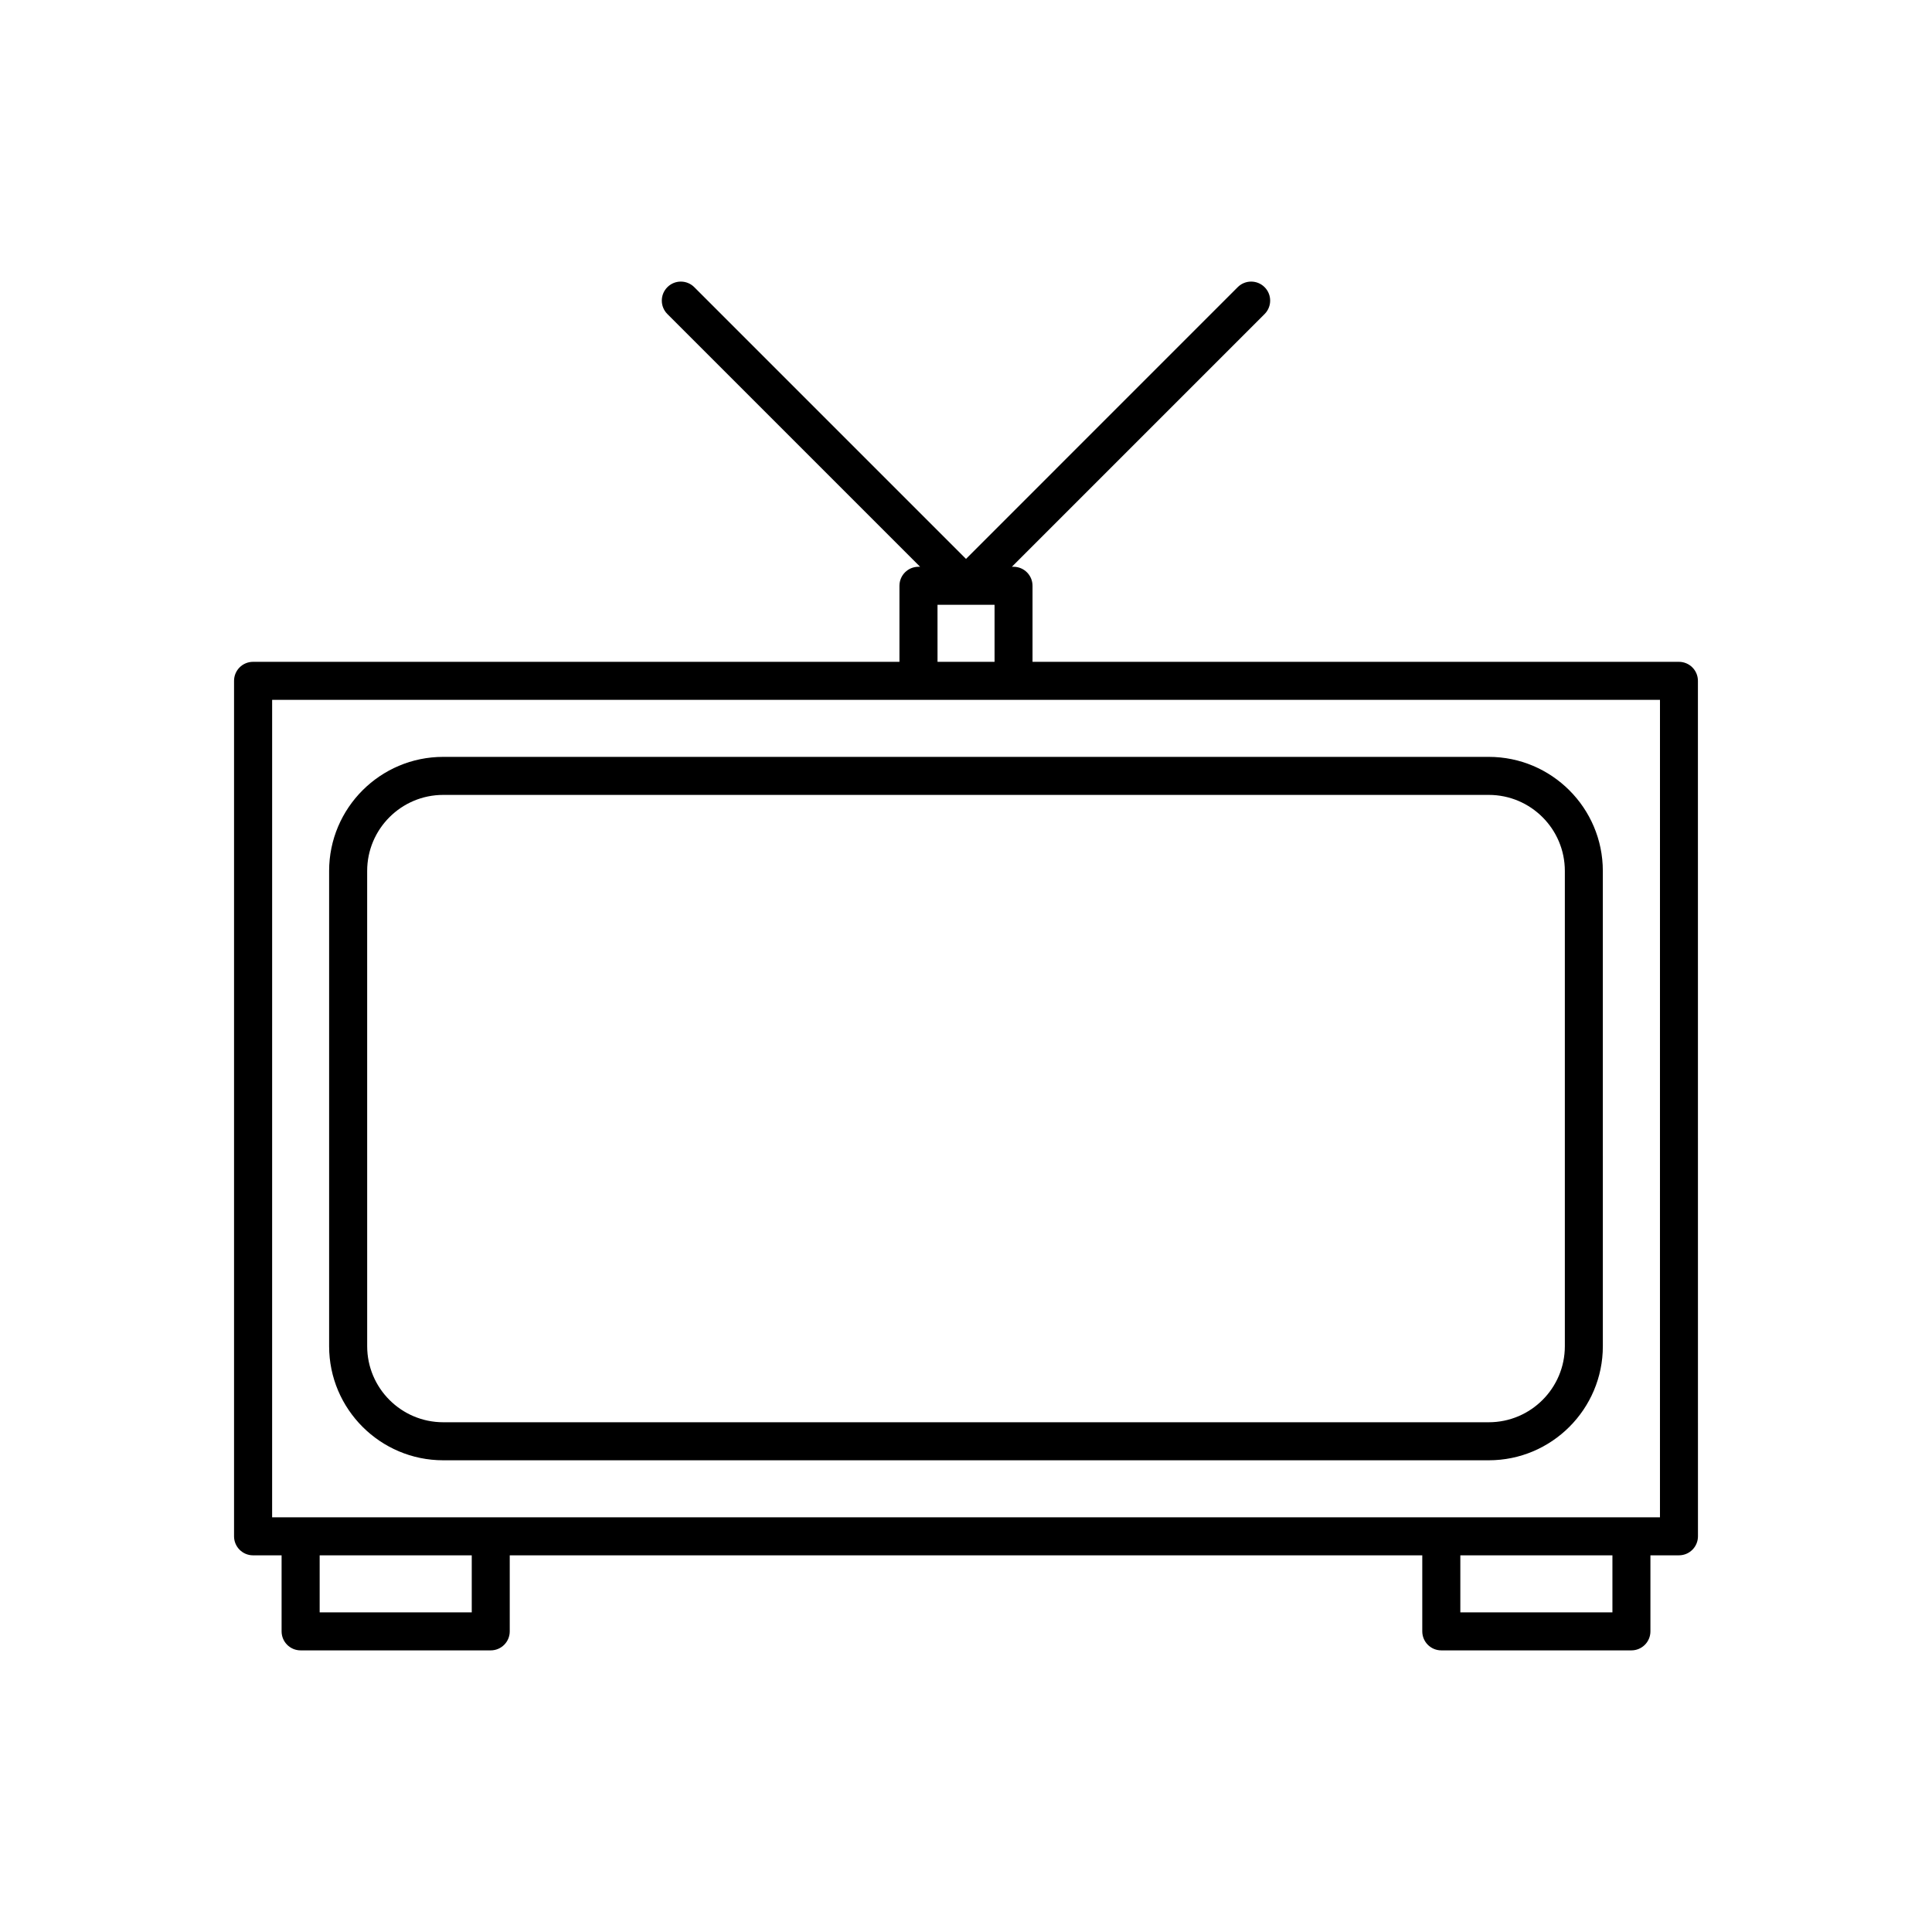 <?xml version="1.0" encoding="UTF-8"?>
<!-- Uploaded to: ICON Repo, www.svgrepo.com, Generator: ICON Repo Mixer Tools -->
<svg fill="#000000" width="800px" height="800px" version="1.1" viewBox="144 144 512 512" xmlns="http://www.w3.org/2000/svg">
 <g>
  <path d="m231.22 374.81v125.95c0 16.668 13.559 30.23 30.23 30.23h277.09c16.668 0 30.23-13.559 30.23-30.23l-0.004-125.95c0-16.668-13.559-30.23-30.23-30.23h-277.09c-16.668 0-30.227 13.562-30.227 30.23zm327.48 0v125.95c0 11.113-9.039 20.152-20.152 20.152h-277.09c-11.113 0-20.152-9.039-20.152-20.152l-0.004-125.95c0-11.113 9.039-20.152 20.152-20.152h277.09c11.117 0 20.156 9.039 20.156 20.152z"/>
  <path d="m588.93 319.39h-171.3v-20.152c0-2.781-2.254-5.039-5.039-5.039h-0.434l66.973-66.973c1.969-1.969 1.969-5.156 0-7.125s-5.156-1.969-7.125 0l-72.004 72.012-72.012-72.012c-1.969-1.969-5.156-1.969-7.125 0s-1.969 5.156 0 7.125l66.973 66.973h-0.434c-2.785 0-5.039 2.254-5.039 5.039v20.152h-171.3c-2.785 0-5.039 2.254-5.039 5.039v226.71c0 2.781 2.254 5.039 5.039 5.039l7.562-0.004v20.152c0 2.781 2.254 5.039 5.039 5.039h50.383c2.785 0 5.039-2.254 5.039-5.039v-20.152h241.83v20.152c0 2.781 2.254 5.039 5.039 5.039h50.383c2.785 0 5.039-2.254 5.039-5.039v-20.152h7.559c2.785 0 5.039-2.254 5.039-5.039l-0.012-226.71c0-2.781-2.254-5.035-5.039-5.035zm-196.48-15.117h15.117v15.113h-15.113zm-123.43 267.02h-40.305v-15.113h40.305zm302.29 0h-40.305v-15.113h40.305zm12.598-25.191h-367.79l0.004-216.64h367.79z"/>
 </g>
</svg>